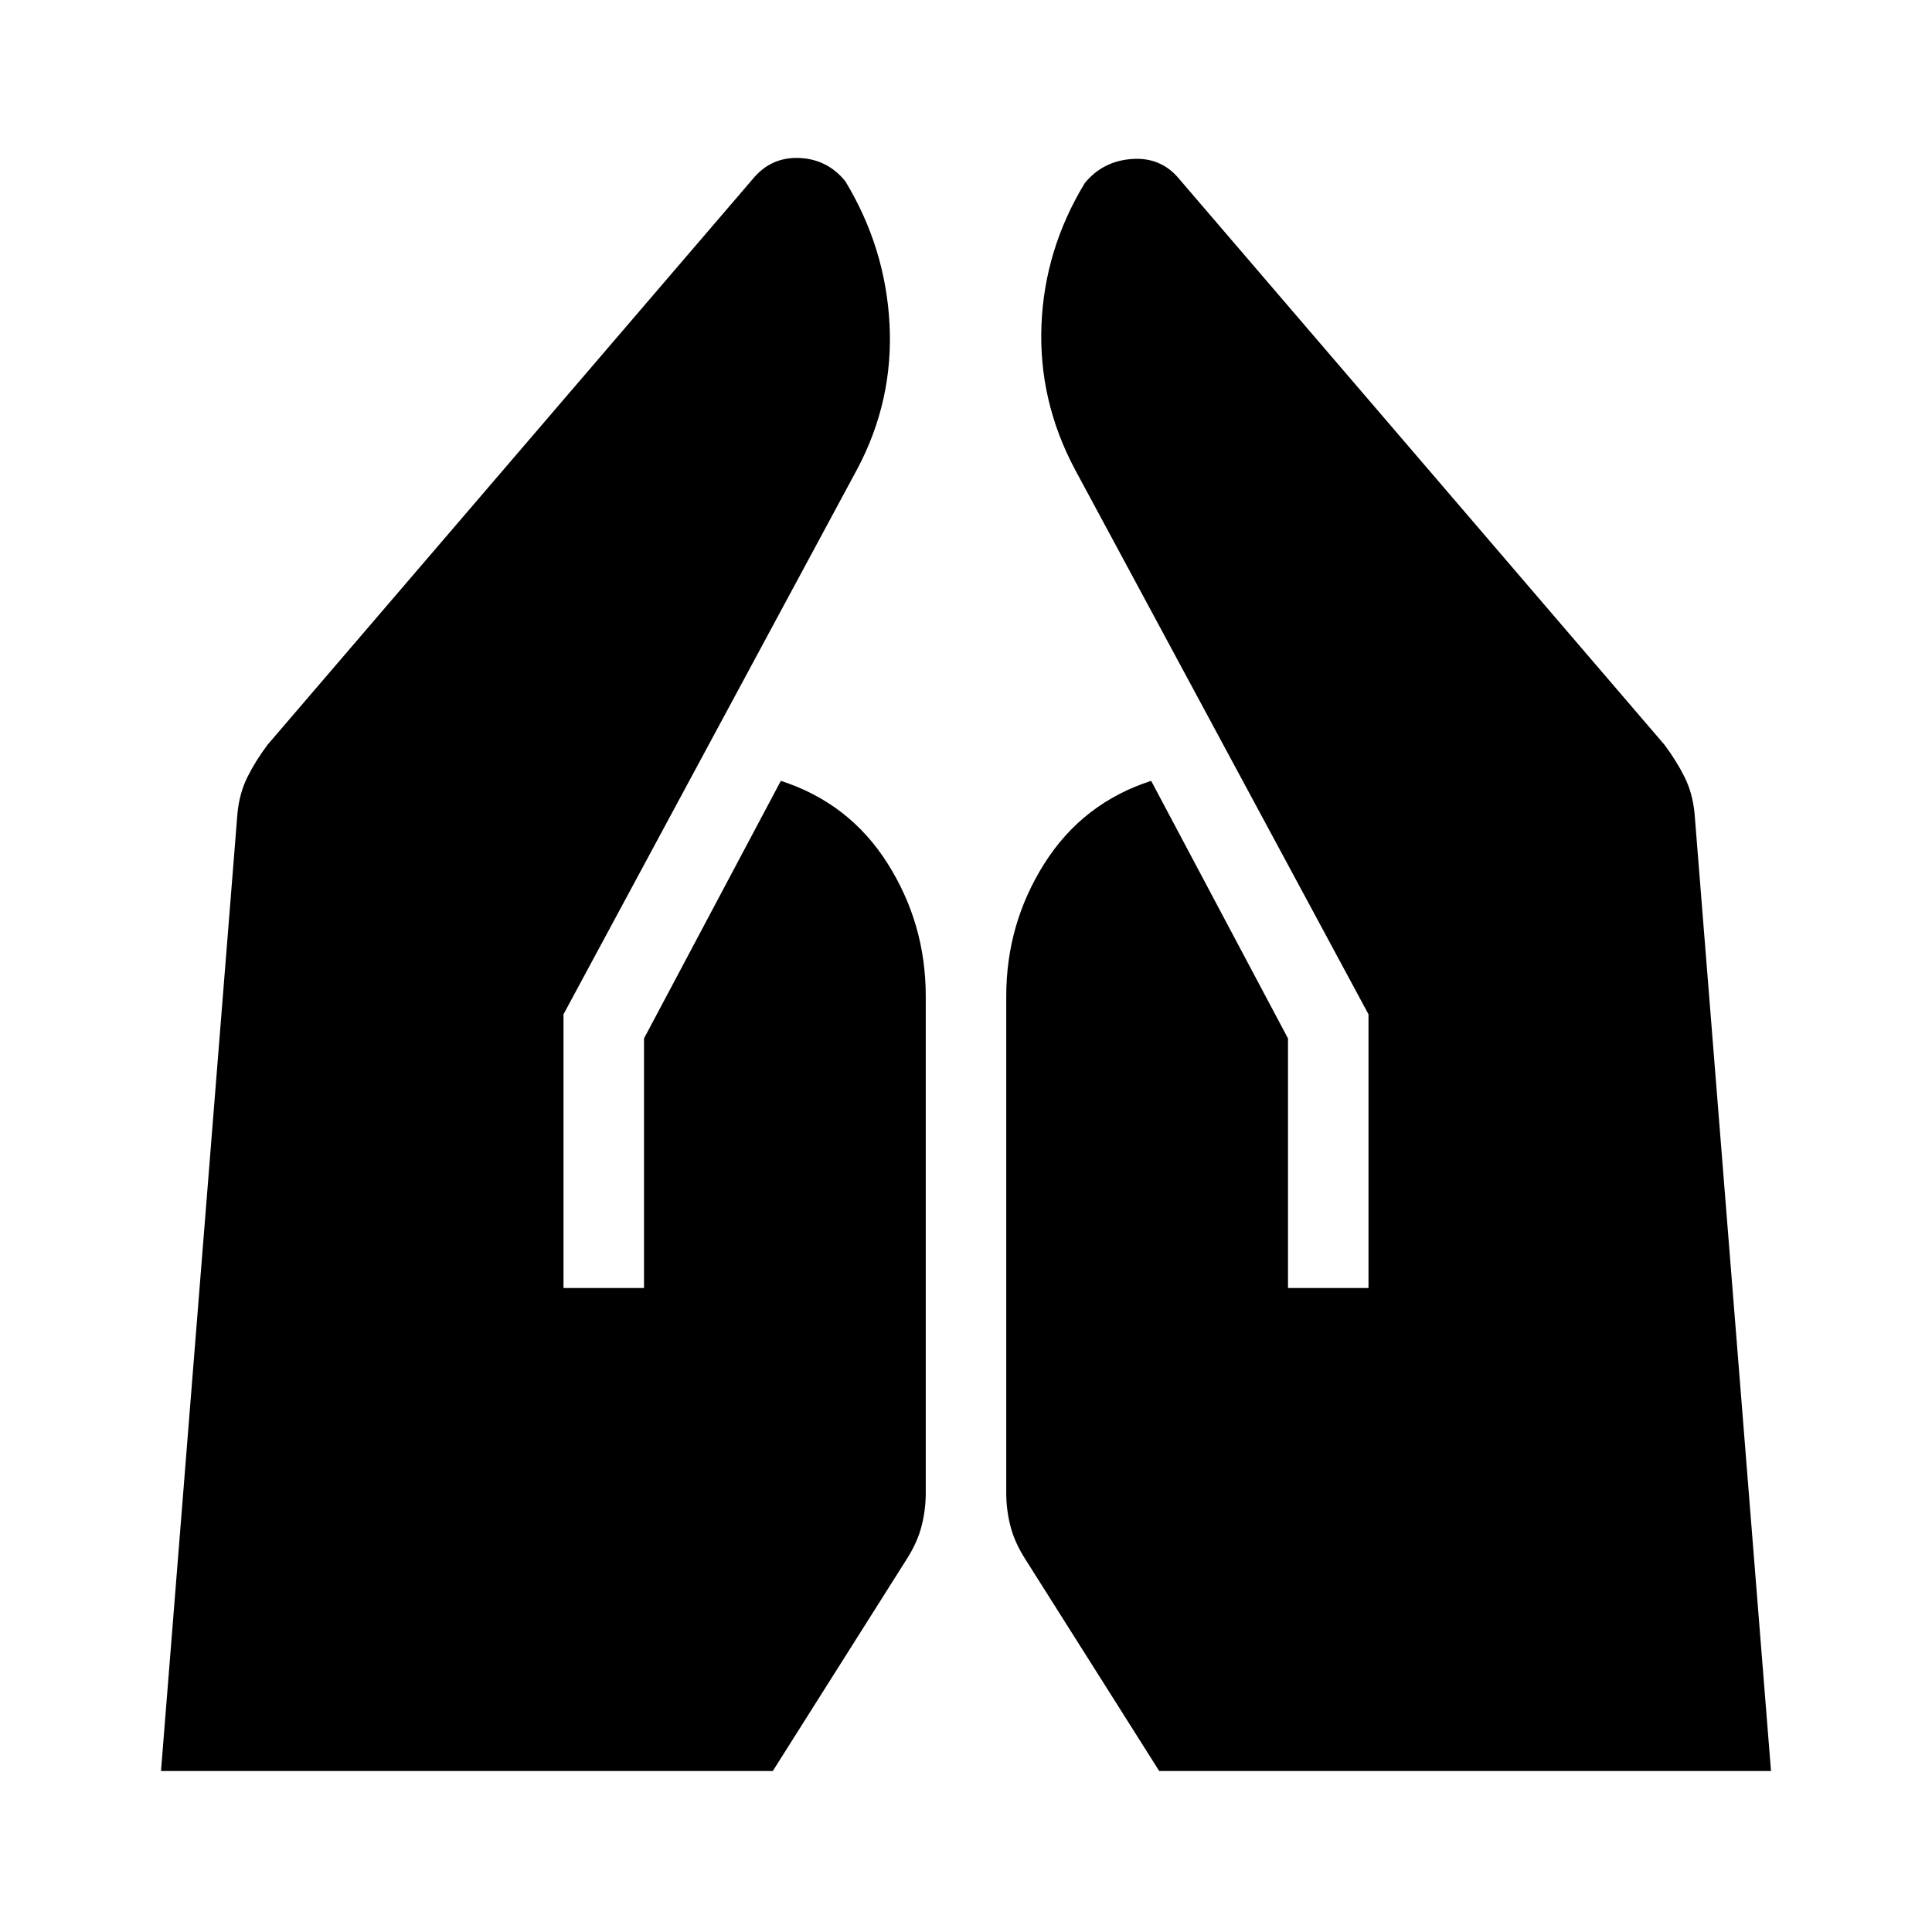 <svg xmlns="http://www.w3.org/2000/svg" width="48" height="48" viewBox="0 -960 960 960"><path d="M640-320v-124l-68-128q-34 11-53 41t-19 66v247q0 8 2 16t7 16l67 106h304l-38-476q-1-10-5-18t-10-16L586-871q-9-11-23.5-10T539-869q-20 33-21.5 70.5T534-727l146 271v136h-40Zm-360 0v-136l146-271q18-34 16-72t-22-71q-9-11-23-11.5T374-871L133-590q-6 8-10 16t-5 18L80-80h304l67-106q5-8 7-16t2-16v-247q0-36-19-66t-53-41l-68 128v124h-40Z"/></svg>